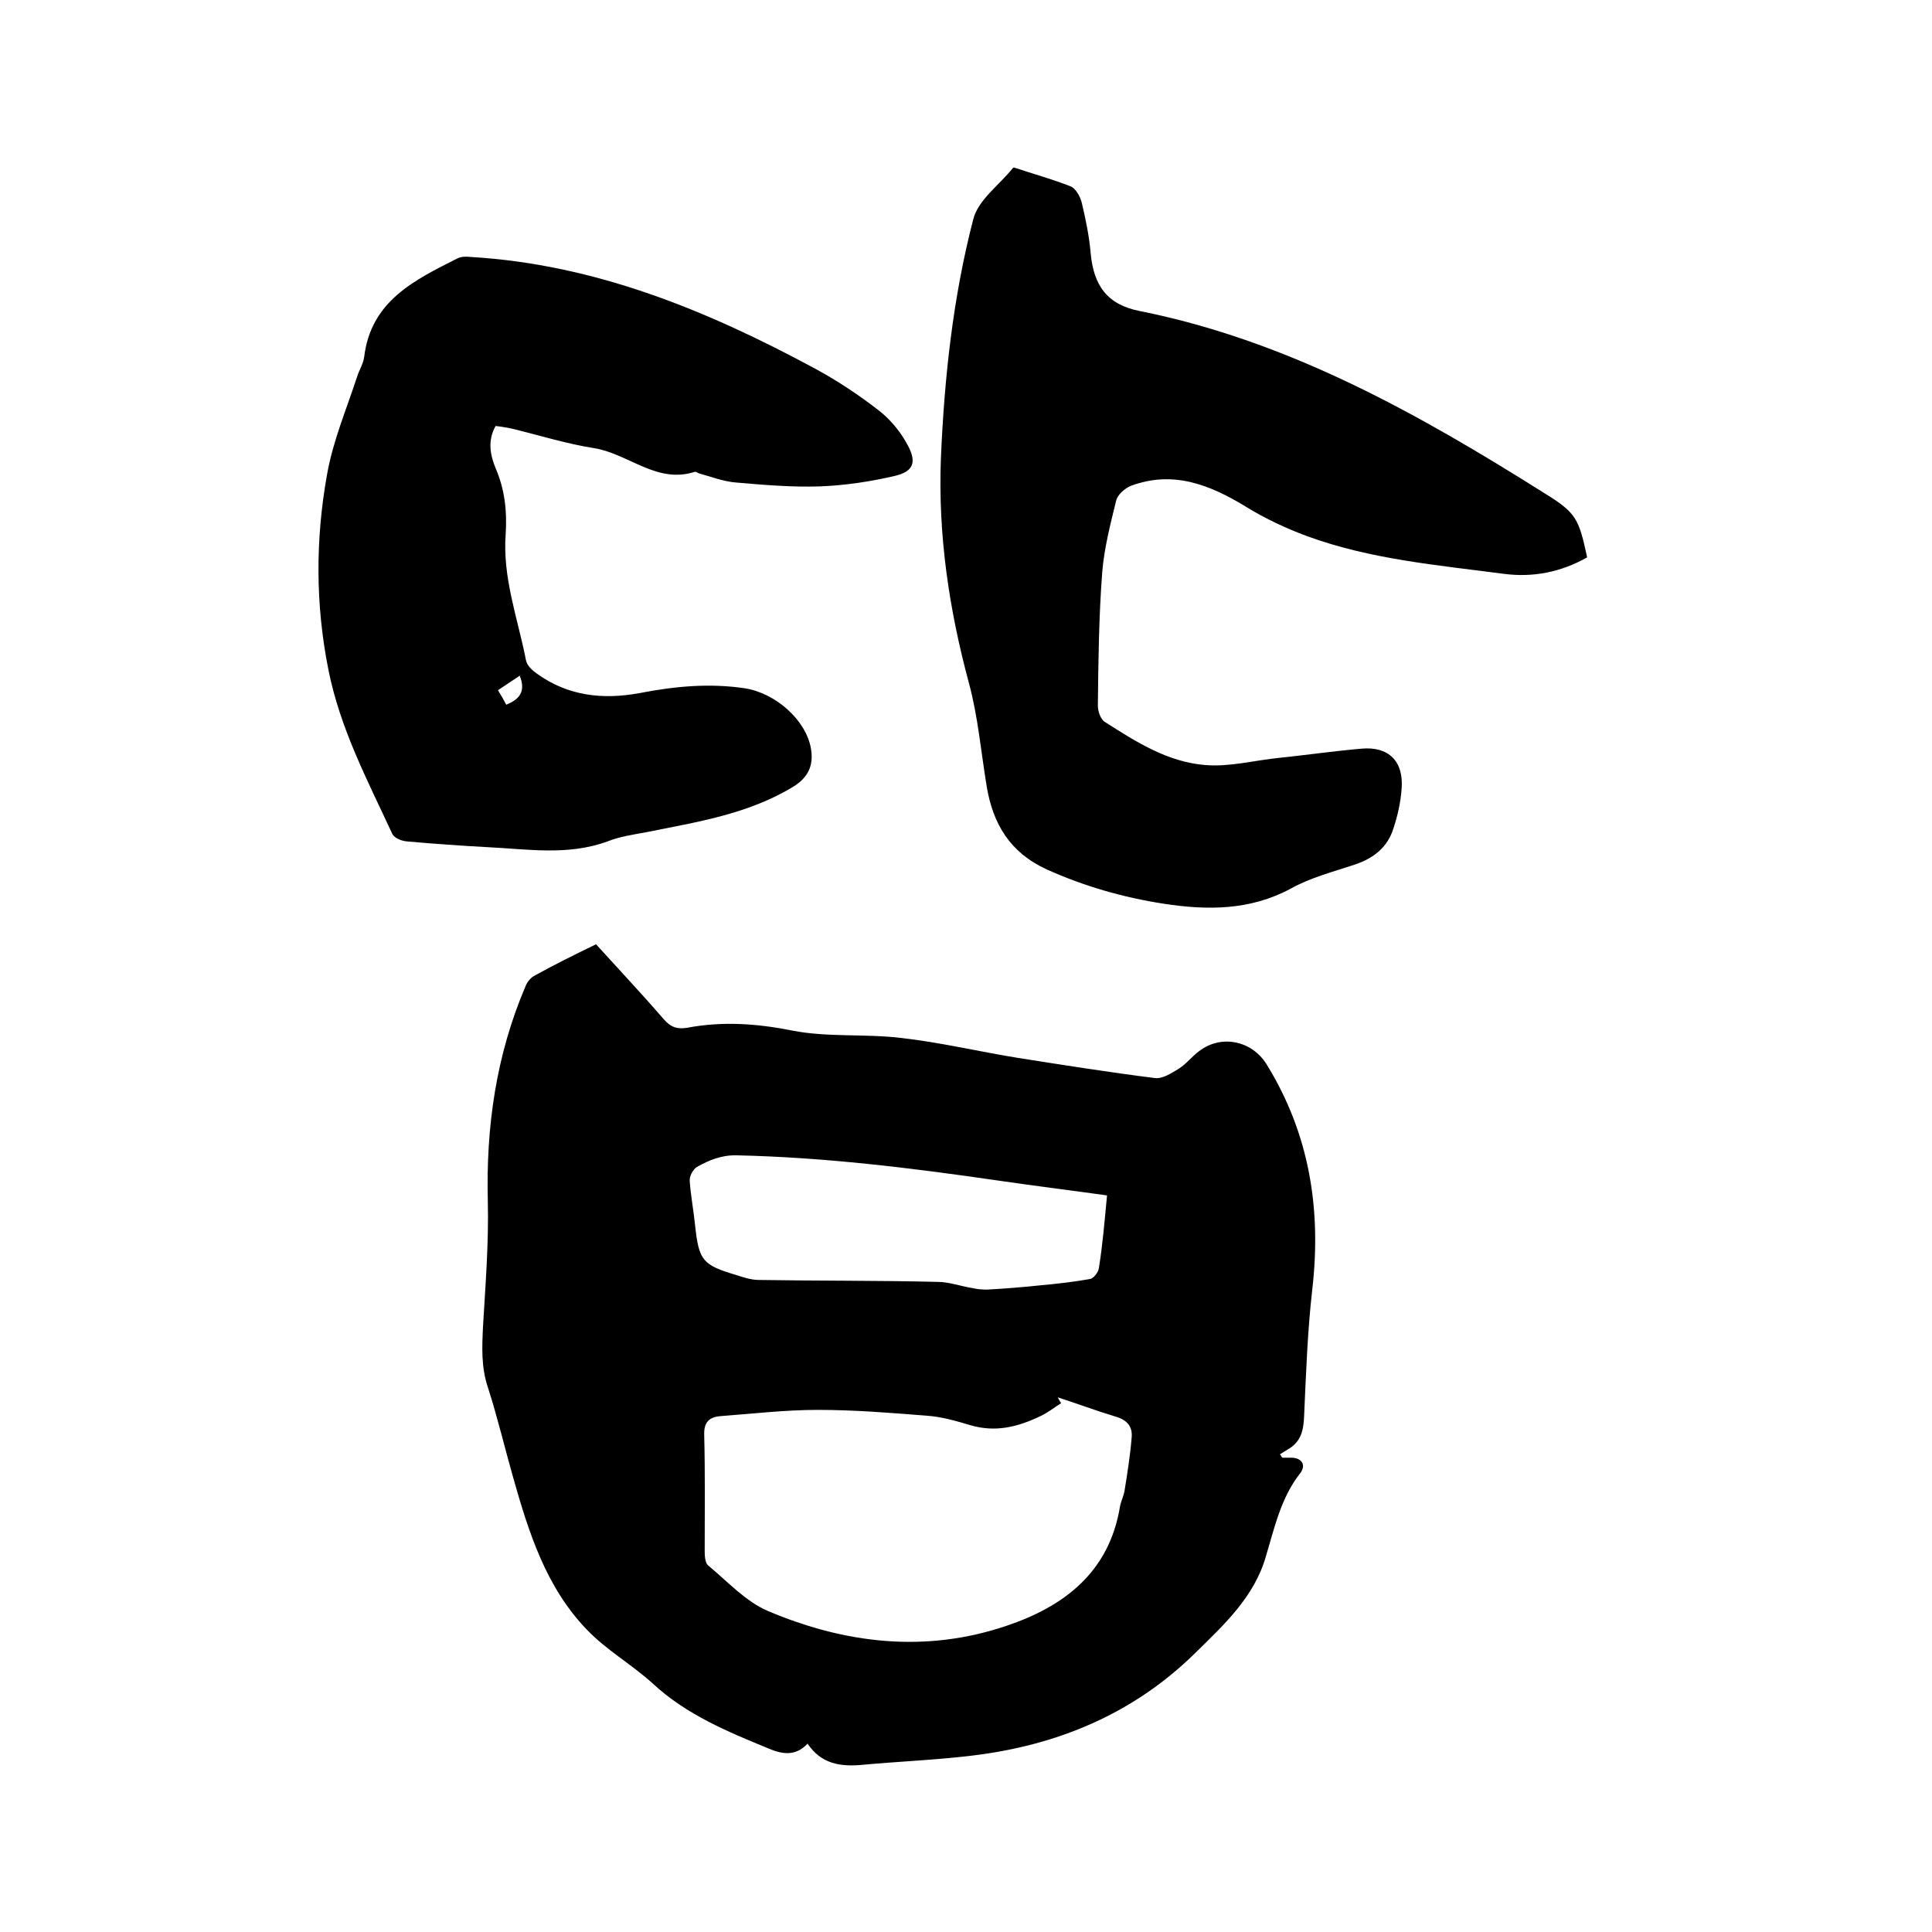 <svg enable-background="new 0 0 400 400" viewBox="0 0 400 400" xmlns="http://www.w3.org/2000/svg"><path d="m123.4 195.5c4.9 5.4 9.6 10.4 14.1 15.6 1.4 1.6 2.7 2 4.7 1.7 7.4-1.4 14.5-.9 22 .6 7.3 1.4 15 .6 22.4 1.5 8 .9 16 2.8 24 4.1 9.5 1.5 19 3 28.5 4.2 1.6.2 3.4-1 4.9-1.9 1.6-1 2.8-2.6 4.3-3.7 4.6-3.5 10.9-2.1 13.9 2.7 8.9 14.4 11.4 30 9.5 46.6-1 8.7-1.3 17.5-1.7 26.3-.1 3-.7 5.4-3.4 6.9-.5.3-1.1.7-1.6 1 .2.2.3.5.5.7h1.8c2.2 0 3.2 1.5 1.9 3.2-4 5.1-5.3 11.2-7.1 17.2-2.4 8.4-8.6 14.1-14.6 20-12.9 12.7-28.7 19.2-46.4 21.3-7.5.9-15.2 1.2-22.7 1.9-4.4.4-8.4-.2-11.2-4.4-2.6 2.8-5.5 2.1-8.1 1-8.5-3.5-17-7-23.9-13.4-4.4-4-9.7-7-13.7-11.2-8.4-8.7-12-20-15.2-31.3-1.8-6.3-3.3-12.7-5.3-18.9-1.4-4.2-1.2-8.3-1-12.5.5-8.6 1.2-17.3 1-25.9-.4-15.5 1.7-30.3 7.8-44.6.3-.8 1-1.7 1.7-2.1 4.1-2.3 8.4-4.4 12.9-6.6zm95.6 93.8c.2.4.4.8.7 1.2-1.4.9-2.8 2-4.3 2.7-4.6 2.2-9.2 3.4-14.4 1.9-3-.9-6.1-1.8-9.2-2-7.5-.6-15-1.2-22.5-1.2-6.7 0-13.5.8-20.2 1.3-2.3.2-3.4 1.3-3.3 3.9.2 8 .1 16.1.1 24.1 0 1 .1 2.4.7 2.9 4 3.3 7.7 7.4 12.3 9.4 16 6.8 32.7 8.8 49.5 3.1 11.9-4 21.3-11.1 23.5-24.8.2-1 .7-2 .9-3 .6-3.7 1.2-7.5 1.5-11.2.2-2.2-.9-3.6-3.3-4.3-4-1.2-8-2.7-12-4zm10.2-41.8c-7.8-1.1-15.2-2-22.7-3.1-17.9-2.6-35.8-4.8-53.9-5.2-3.2-.1-5.8 1-8.3 2.4-.8.5-1.6 1.9-1.5 2.9.2 3 .8 6.1 1.1 9.1.8 7.4 1.5 8.3 8.6 10.4 1.5.5 3.1 1 4.6 1 12.3.2 24.7.1 37 .4 2.4 0 4.8.9 7.3 1.3.9.2 1.9.3 2.9.3 3.7-.2 7.5-.5 11.2-.9 3.4-.3 6.8-.7 10.2-1.3.7-.1 1.7-1.4 1.8-2.2.8-4.9 1.2-9.9 1.7-15.1z"/><path d="m328.6 115.4c-5.5 3.1-11.3 4.2-17.3 3.4-13.7-1.8-27.6-3-40.7-7.8-4.3-1.6-8.6-3.6-12.5-6-7.5-4.6-15.2-7.7-24-4.4-1.2.5-2.7 1.8-3 3-1.2 4.9-2.5 9.9-2.9 14.9-.7 9.2-.8 18.4-.9 27.6 0 1.2.6 2.9 1.5 3.4 6.4 4.1 13 8.3 20.8 8.9 5.1.4 10.2-1 15.3-1.5 5.7-.6 11.3-1.4 17-1.9 5.6-.5 8.7 2.6 8.3 8.2-.2 2.8-.8 5.6-1.7 8.3-1.2 3.9-4.1 6.2-8 7.5-4.5 1.5-9.2 2.7-13.3 5-8.4 4.5-17.2 4.5-26.3 3.1-8.4-1.3-16.4-3.6-24.2-7.1-7.6-3.5-11.1-9.4-12.4-17.1-1.2-7.2-1.8-14.5-3.7-21.5-4.1-15.2-6.4-30.6-5.8-46.4.7-16.7 2.5-33.4 6.7-49.6 1-4 5.4-7.1 8.2-10.6.1-.1.2-.1.3-.1 3.9 1.3 7.9 2.4 11.7 3.9 1.1.5 2 2.2 2.3 3.5.8 3.4 1.5 6.8 1.8 10.2.6 6.9 3.5 10.8 10.2 12.1 30.9 6.2 57.7 21.3 83.9 37.8 6.5 4 7 5.3 8.7 13.2z"/><path d="m102.6 88.2c-1.7 3.1-1.1 6 0 8.7 1.9 4.4 2.4 8.9 2.1 13.6-.7 9.1 2.5 17.5 4.2 26.2.2 1.1 1.3 2.1 2.3 2.8 6.4 4.6 13.6 5.4 21.2 4 7.2-1.4 14.4-2.1 21.8-1 6.4 1 12.7 6.6 13.7 12.5.6 3.5-.6 6-3.7 7.9-9.4 5.7-20 7.3-30.4 9.4-2.7.5-5.5.9-8 1.9-8.2 3-16.5 1.6-24.8 1.2-5.6-.3-11.2-.7-16.8-1.2-1.1-.1-2.6-.7-3-1.6-5.1-11-10.8-21.8-13.2-33.9-2.7-13.5-2.7-27-.3-40.4 1.2-6.9 4-13.5 6.2-20.2.4-1.4 1.3-2.7 1.5-4.2 1.4-11.6 10.4-15.9 19.3-20.4.8-.4 1.8-.4 2.7-.3 25.8 1.5 49.1 11.1 71.5 23.2 4.6 2.5 9.1 5.5 13.2 8.7 2.4 1.9 4.5 4.5 5.9 7.2 1.8 3.4 1.1 5.3-2.6 6.2-5.1 1.2-10.4 2-15.6 2.2-5.8.2-11.6-.3-17.4-.8-2.6-.2-5.2-1.2-7.7-1.9-.3-.1-.6-.4-.9-.3-7.8 2.5-13.6-3.7-20.7-4.9-5.8-.9-11.5-2.7-17.3-4.1-1.1-.2-2.1-.4-3.2-.5zm2.2 57.7c2.8-1.1 4.1-2.8 2.8-6-1.5 1-3 2-4.5 3 .8 1.3 1.3 2.2 1.7 3z"/></svg>
